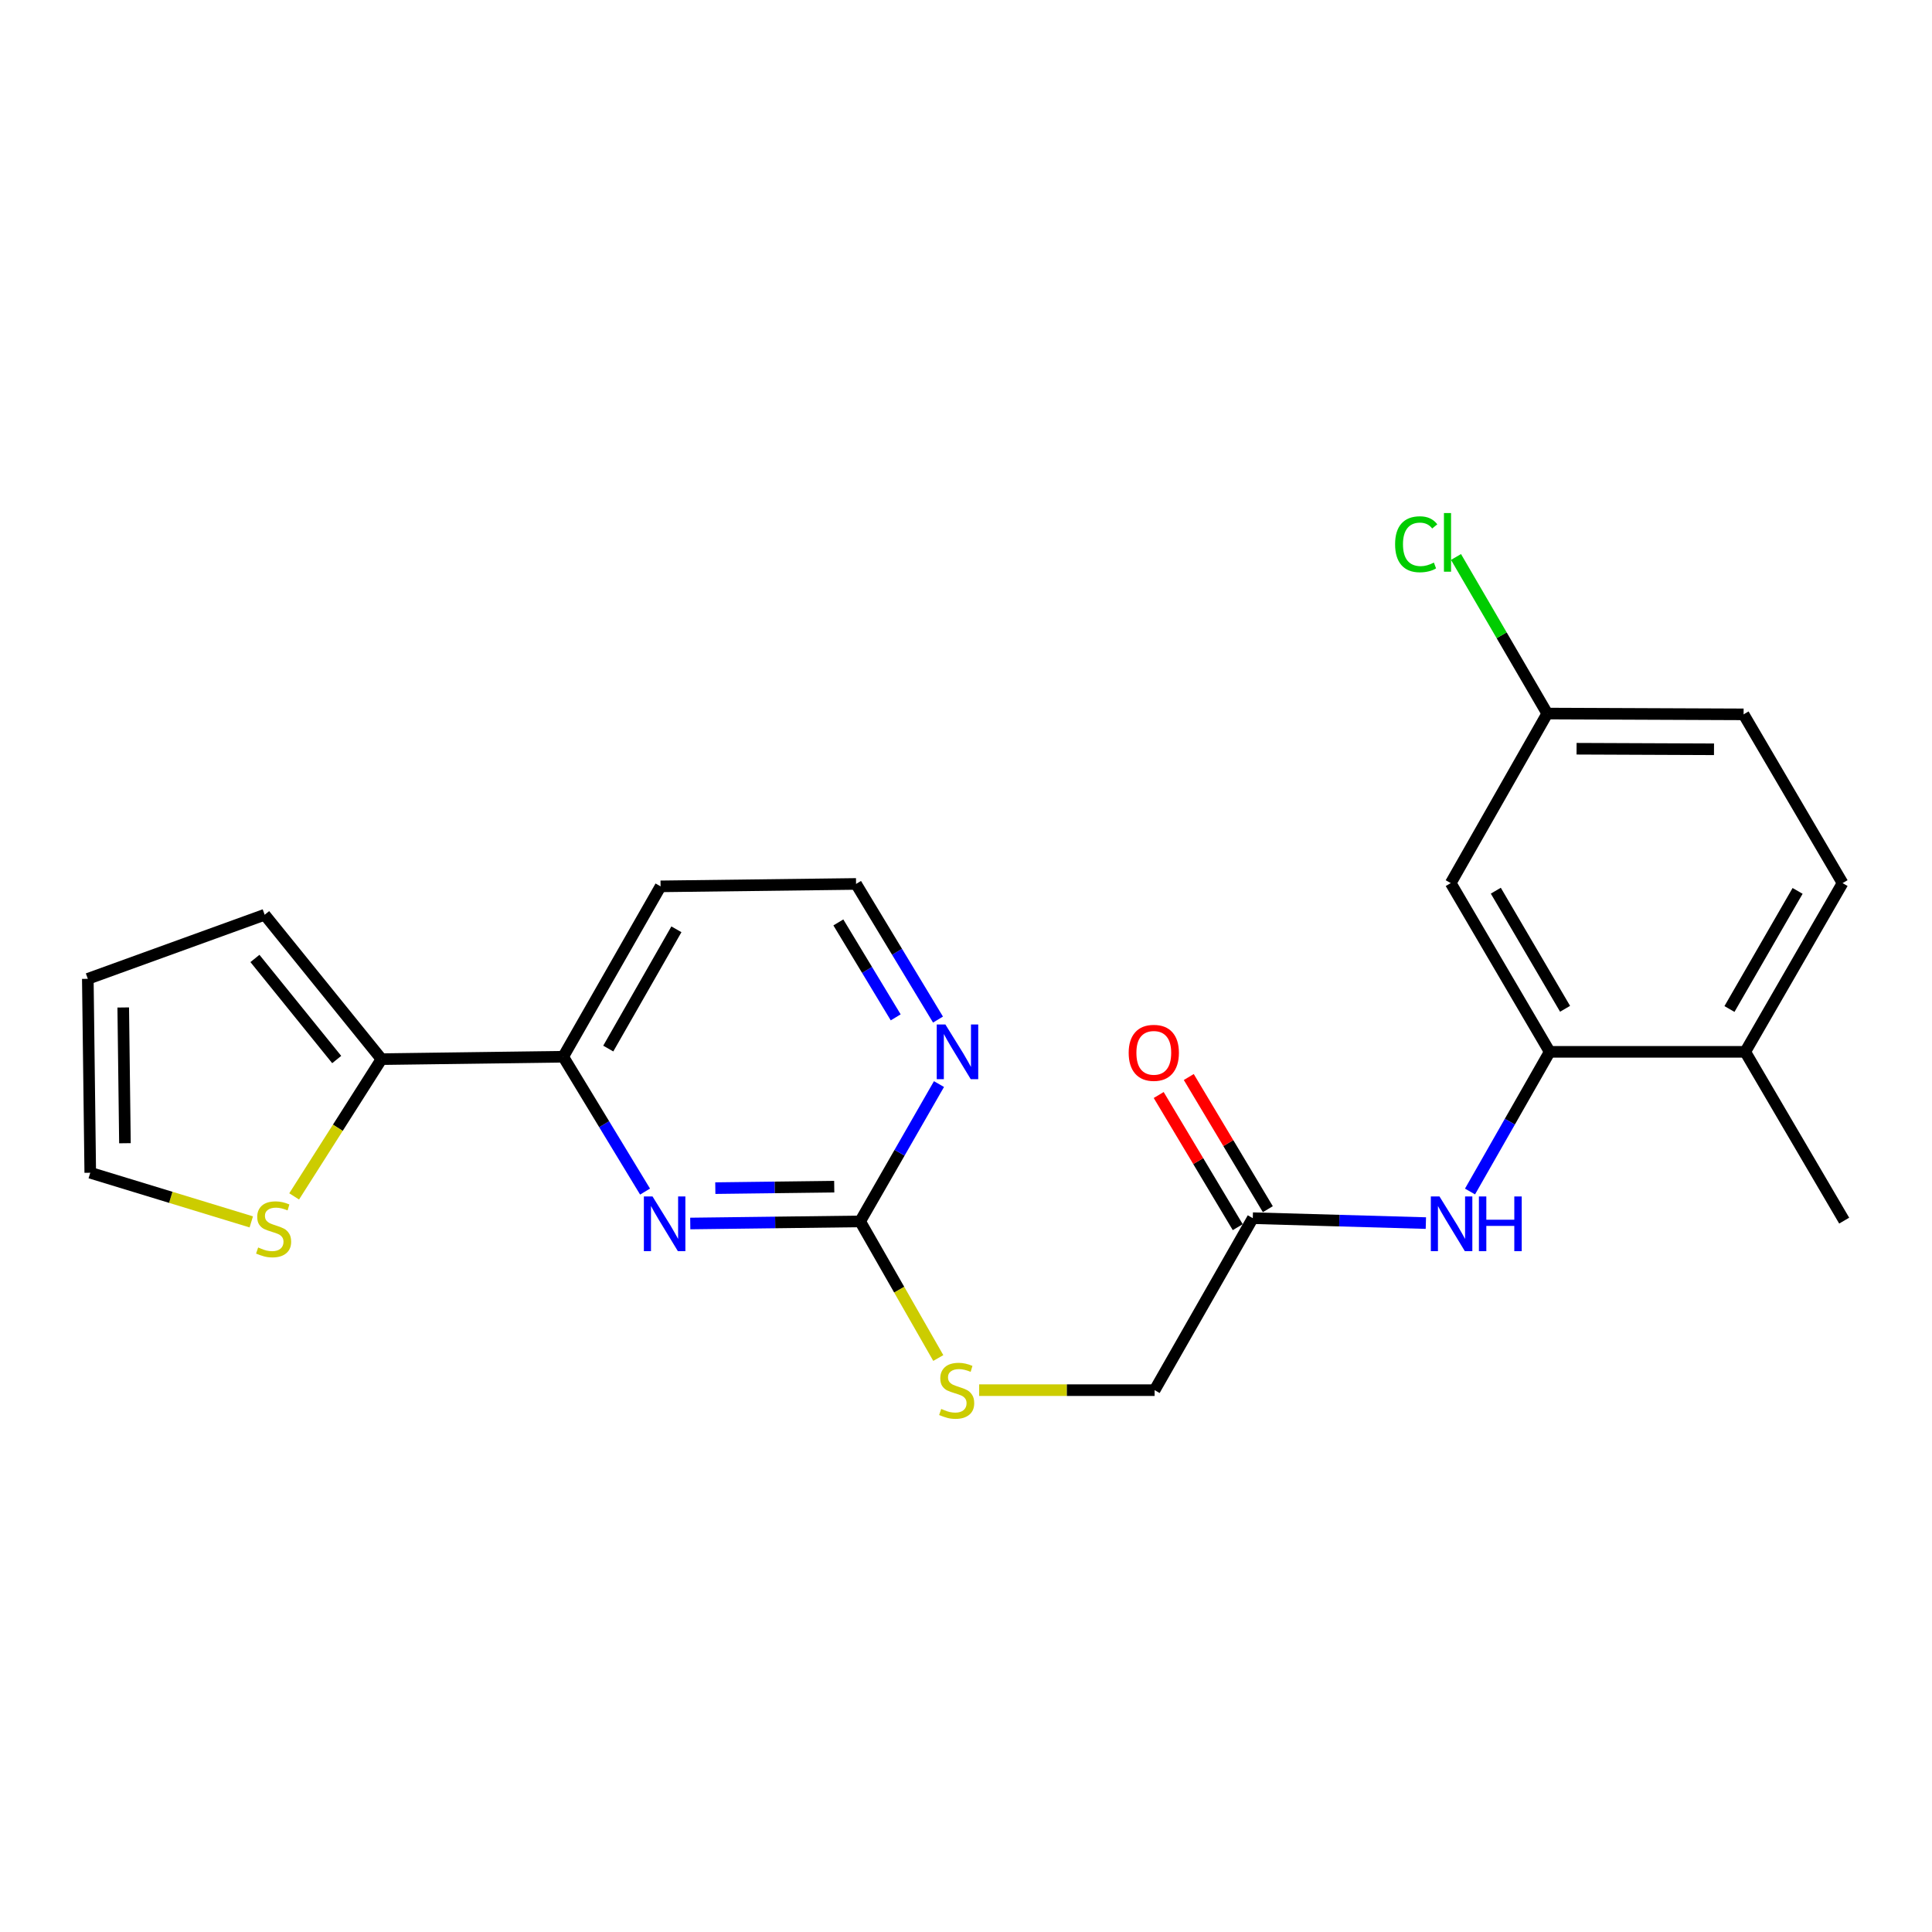 <?xml version='1.0' encoding='iso-8859-1'?>
<svg version='1.1' baseProfile='full'
              xmlns='http://www.w3.org/2000/svg'
                      xmlns:rdkit='http://www.rdkit.org/xml'
                      xmlns:xlink='http://www.w3.org/1999/xlink'
                  xml:space='preserve'
width='1000px' height='1000px' viewBox='0 0 1000 1000'>
<!-- END OF HEADER -->
<rect style='opacity:1.0;fill:#FFFFFF;stroke:none' width='1000' height='1000' x='0' y='0'> </rect>
<path class='bond-0' d='M 357.28,633.283 L 401.247,632.74' style='fill:none;fill-rule:evenodd;stroke:#0000FF;stroke-width:6px;stroke-linecap:butt;stroke-linejoin:miter;stroke-opacity:1' />
<path class='bond-0' d='M 401.247,632.74 L 445.214,632.197' style='fill:none;fill-rule:evenodd;stroke:#000000;stroke-width:6px;stroke-linecap:butt;stroke-linejoin:miter;stroke-opacity:1' />
<path class='bond-0' d='M 370.246,614.977 L 401.023,614.597' style='fill:none;fill-rule:evenodd;stroke:#0000FF;stroke-width:6px;stroke-linecap:butt;stroke-linejoin:miter;stroke-opacity:1' />
<path class='bond-0' d='M 401.023,614.597 L 431.8,614.217' style='fill:none;fill-rule:evenodd;stroke:#000000;stroke-width:6px;stroke-linecap:butt;stroke-linejoin:miter;stroke-opacity:1' />
<path class='bond-3' d='M 333.881,616.757 L 312.701,581.858' style='fill:none;fill-rule:evenodd;stroke:#0000FF;stroke-width:6px;stroke-linecap:butt;stroke-linejoin:miter;stroke-opacity:1' />
<path class='bond-3' d='M 312.701,581.858 L 291.522,546.959' style='fill:none;fill-rule:evenodd;stroke:#000000;stroke-width:6px;stroke-linecap:butt;stroke-linejoin:miter;stroke-opacity:1' />
<path class='bond-8' d='M 445.214,632.197 L 465.614,596.658' style='fill:none;fill-rule:evenodd;stroke:#000000;stroke-width:6px;stroke-linecap:butt;stroke-linejoin:miter;stroke-opacity:1' />
<path class='bond-8' d='M 465.614,596.658 L 486.015,561.119' style='fill:none;fill-rule:evenodd;stroke:#0000FF;stroke-width:6px;stroke-linecap:butt;stroke-linejoin:miter;stroke-opacity:1' />
<path class='bond-9' d='M 445.214,632.197 L 465.436,667.551' style='fill:none;fill-rule:evenodd;stroke:#000000;stroke-width:6px;stroke-linecap:butt;stroke-linejoin:miter;stroke-opacity:1' />
<path class='bond-9' d='M 465.436,667.551 L 485.657,702.906' style='fill:none;fill-rule:evenodd;stroke:#CCCC00;stroke-width:6px;stroke-linecap:butt;stroke-linejoin:miter;stroke-opacity:1' />
<path class='bond-1' d='M 802.113,544.429 L 781.495,580.577' style='fill:none;fill-rule:evenodd;stroke:#000000;stroke-width:6px;stroke-linecap:butt;stroke-linejoin:miter;stroke-opacity:1' />
<path class='bond-1' d='M 781.495,580.577 L 760.877,616.725' style='fill:none;fill-rule:evenodd;stroke:#0000FF;stroke-width:6px;stroke-linecap:butt;stroke-linejoin:miter;stroke-opacity:1' />
<path class='bond-7' d='M 802.113,544.429 L 750.896,457.094' style='fill:none;fill-rule:evenodd;stroke:#000000;stroke-width:6px;stroke-linecap:butt;stroke-linejoin:miter;stroke-opacity:1' />
<path class='bond-7' d='M 810.082,522.15 L 774.23,461.015' style='fill:none;fill-rule:evenodd;stroke:#000000;stroke-width:6px;stroke-linecap:butt;stroke-linejoin:miter;stroke-opacity:1' />
<path class='bond-10' d='M 802.113,544.429 L 903.328,544.429' style='fill:none;fill-rule:evenodd;stroke:#000000;stroke-width:6px;stroke-linecap:butt;stroke-linejoin:miter;stroke-opacity:1' />
<path class='bond-2' d='M 197.454,548.209 L 291.522,546.959' style='fill:none;fill-rule:evenodd;stroke:#000000;stroke-width:6px;stroke-linecap:butt;stroke-linejoin:miter;stroke-opacity:1' />
<path class='bond-5' d='M 197.454,548.209 L 174.855,583.733' style='fill:none;fill-rule:evenodd;stroke:#000000;stroke-width:6px;stroke-linecap:butt;stroke-linejoin:miter;stroke-opacity:1' />
<path class='bond-5' d='M 174.855,583.733 L 152.256,619.256' style='fill:none;fill-rule:evenodd;stroke:#CCCC00;stroke-width:6px;stroke-linecap:butt;stroke-linejoin:miter;stroke-opacity:1' />
<path class='bond-11' d='M 197.454,548.209 L 136.993,473.474' style='fill:none;fill-rule:evenodd;stroke:#000000;stroke-width:6px;stroke-linecap:butt;stroke-linejoin:miter;stroke-opacity:1' />
<path class='bond-11' d='M 174.278,548.411 L 131.956,496.096' style='fill:none;fill-rule:evenodd;stroke:#000000;stroke-width:6px;stroke-linecap:butt;stroke-linejoin:miter;stroke-opacity:1' />
<path class='bond-18' d='M 291.522,546.959 L 341.913,458.777' style='fill:none;fill-rule:evenodd;stroke:#000000;stroke-width:6px;stroke-linecap:butt;stroke-linejoin:miter;stroke-opacity:1' />
<path class='bond-18' d='M 314.834,542.734 L 350.108,481.007' style='fill:none;fill-rule:evenodd;stroke:#000000;stroke-width:6px;stroke-linecap:butt;stroke-linejoin:miter;stroke-opacity:1' />
<path class='bond-4' d='M 738.026,633.068 L 693.233,631.796' style='fill:none;fill-rule:evenodd;stroke:#0000FF;stroke-width:6px;stroke-linecap:butt;stroke-linejoin:miter;stroke-opacity:1' />
<path class='bond-4' d='M 693.233,631.796 L 648.441,630.523' style='fill:none;fill-rule:evenodd;stroke:#000000;stroke-width:6px;stroke-linecap:butt;stroke-linejoin:miter;stroke-opacity:1' />
<path class='bond-12' d='M 130.059,632.449 L 88.387,619.733' style='fill:none;fill-rule:evenodd;stroke:#CCCC00;stroke-width:6px;stroke-linecap:butt;stroke-linejoin:miter;stroke-opacity:1' />
<path class='bond-12' d='M 88.387,619.733 L 46.715,607.016' style='fill:none;fill-rule:evenodd;stroke:#000000;stroke-width:6px;stroke-linecap:butt;stroke-linejoin:miter;stroke-opacity:1' />
<path class='bond-6' d='M 648.441,630.523 L 597.627,719.542' style='fill:none;fill-rule:evenodd;stroke:#000000;stroke-width:6px;stroke-linecap:butt;stroke-linejoin:miter;stroke-opacity:1' />
<path class='bond-14' d='M 656.226,625.867 L 635.768,591.664' style='fill:none;fill-rule:evenodd;stroke:#000000;stroke-width:6px;stroke-linecap:butt;stroke-linejoin:miter;stroke-opacity:1' />
<path class='bond-14' d='M 635.768,591.664 L 615.31,557.461' style='fill:none;fill-rule:evenodd;stroke:#FF0000;stroke-width:6px;stroke-linecap:butt;stroke-linejoin:miter;stroke-opacity:1' />
<path class='bond-14' d='M 640.655,635.18 L 620.197,600.977' style='fill:none;fill-rule:evenodd;stroke:#000000;stroke-width:6px;stroke-linecap:butt;stroke-linejoin:miter;stroke-opacity:1' />
<path class='bond-14' d='M 620.197,600.977 L 599.739,566.774' style='fill:none;fill-rule:evenodd;stroke:#FF0000;stroke-width:6px;stroke-linecap:butt;stroke-linejoin:miter;stroke-opacity:1' />
<path class='bond-16' d='M 750.896,457.094 L 800.863,369.336' style='fill:none;fill-rule:evenodd;stroke:#000000;stroke-width:6px;stroke-linecap:butt;stroke-linejoin:miter;stroke-opacity:1' />
<path class='bond-23' d='M 485.507,527.73 L 464.302,492.629' style='fill:none;fill-rule:evenodd;stroke:#0000FF;stroke-width:6px;stroke-linecap:butt;stroke-linejoin:miter;stroke-opacity:1' />
<path class='bond-23' d='M 464.302,492.629 L 443.097,457.527' style='fill:none;fill-rule:evenodd;stroke:#000000;stroke-width:6px;stroke-linecap:butt;stroke-linejoin:miter;stroke-opacity:1' />
<path class='bond-23' d='M 463.616,526.582 L 448.772,502.011' style='fill:none;fill-rule:evenodd;stroke:#0000FF;stroke-width:6px;stroke-linecap:butt;stroke-linejoin:miter;stroke-opacity:1' />
<path class='bond-23' d='M 448.772,502.011 L 433.928,477.44' style='fill:none;fill-rule:evenodd;stroke:#000000;stroke-width:6px;stroke-linecap:butt;stroke-linejoin:miter;stroke-opacity:1' />
<path class='bond-17' d='M 506.813,719.542 L 552.22,719.542' style='fill:none;fill-rule:evenodd;stroke:#CCCC00;stroke-width:6px;stroke-linecap:butt;stroke-linejoin:miter;stroke-opacity:1' />
<path class='bond-17' d='M 552.22,719.542 L 597.627,719.542' style='fill:none;fill-rule:evenodd;stroke:#000000;stroke-width:6px;stroke-linecap:butt;stroke-linejoin:miter;stroke-opacity:1' />
<path class='bond-15' d='M 903.328,544.429 L 953.709,457.094' style='fill:none;fill-rule:evenodd;stroke:#000000;stroke-width:6px;stroke-linecap:butt;stroke-linejoin:miter;stroke-opacity:1' />
<path class='bond-15' d='M 895.168,522.262 L 930.435,461.128' style='fill:none;fill-rule:evenodd;stroke:#000000;stroke-width:6px;stroke-linecap:butt;stroke-linejoin:miter;stroke-opacity:1' />
<path class='bond-22' d='M 903.328,544.429 L 954.545,631.794' style='fill:none;fill-rule:evenodd;stroke:#000000;stroke-width:6px;stroke-linecap:butt;stroke-linejoin:miter;stroke-opacity:1' />
<path class='bond-13' d='M 136.993,473.474 L 45.455,506.638' style='fill:none;fill-rule:evenodd;stroke:#000000;stroke-width:6px;stroke-linecap:butt;stroke-linejoin:miter;stroke-opacity:1' />
<path class='bond-24' d='M 46.715,607.016 L 45.455,506.638' style='fill:none;fill-rule:evenodd;stroke:#000000;stroke-width:6px;stroke-linecap:butt;stroke-linejoin:miter;stroke-opacity:1' />
<path class='bond-24' d='M 64.668,591.732 L 63.786,521.467' style='fill:none;fill-rule:evenodd;stroke:#000000;stroke-width:6px;stroke-linecap:butt;stroke-linejoin:miter;stroke-opacity:1' />
<path class='bond-20' d='M 953.709,457.094 L 902.481,369.749' style='fill:none;fill-rule:evenodd;stroke:#000000;stroke-width:6px;stroke-linecap:butt;stroke-linejoin:miter;stroke-opacity:1' />
<path class='bond-21' d='M 800.863,369.336 L 777.245,328.812' style='fill:none;fill-rule:evenodd;stroke:#000000;stroke-width:6px;stroke-linecap:butt;stroke-linejoin:miter;stroke-opacity:1' />
<path class='bond-21' d='M 777.245,328.812 L 753.626,288.287' style='fill:none;fill-rule:evenodd;stroke:#00CC00;stroke-width:6px;stroke-linecap:butt;stroke-linejoin:miter;stroke-opacity:1' />
<path class='bond-25' d='M 800.863,369.336 L 902.481,369.749' style='fill:none;fill-rule:evenodd;stroke:#000000;stroke-width:6px;stroke-linecap:butt;stroke-linejoin:miter;stroke-opacity:1' />
<path class='bond-25' d='M 816.032,387.542 L 887.165,387.831' style='fill:none;fill-rule:evenodd;stroke:#000000;stroke-width:6px;stroke-linecap:butt;stroke-linejoin:miter;stroke-opacity:1' />
<path class='bond-19' d='M 341.913,458.777 L 443.097,457.527' style='fill:none;fill-rule:evenodd;stroke:#000000;stroke-width:6px;stroke-linecap:butt;stroke-linejoin:miter;stroke-opacity:1' />
<path  class='atom-0' d='M 337.749 619.287
L 347.029 634.287
Q 347.949 635.767, 349.429 638.447
Q 350.909 641.127, 350.989 641.287
L 350.989 619.287
L 354.749 619.287
L 354.749 647.607
L 350.869 647.607
L 340.909 631.207
Q 339.749 629.287, 338.509 627.087
Q 337.309 624.887, 336.949 624.207
L 336.949 647.607
L 333.269 647.607
L 333.269 619.287
L 337.749 619.287
' fill='#0000FF'/>
<path  class='atom-5' d='M 745.079 619.287
L 754.359 634.287
Q 755.279 635.767, 756.759 638.447
Q 758.239 641.127, 758.319 641.287
L 758.319 619.287
L 762.079 619.287
L 762.079 647.607
L 758.199 647.607
L 748.239 631.207
Q 747.079 629.287, 745.839 627.087
Q 744.639 624.887, 744.279 624.207
L 744.279 647.607
L 740.599 647.607
L 740.599 619.287
L 745.079 619.287
' fill='#0000FF'/>
<path  class='atom-5' d='M 765.479 619.287
L 769.319 619.287
L 769.319 631.327
L 783.799 631.327
L 783.799 619.287
L 787.639 619.287
L 787.639 647.607
L 783.799 647.607
L 783.799 634.527
L 769.319 634.527
L 769.319 647.607
L 765.479 647.607
L 765.479 619.287
' fill='#0000FF'/>
<path  class='atom-6' d='M 133.619 645.697
Q 133.939 645.817, 135.259 646.377
Q 136.579 646.937, 138.019 647.297
Q 139.499 647.617, 140.939 647.617
Q 143.619 647.617, 145.179 646.337
Q 146.739 645.017, 146.739 642.737
Q 146.739 641.177, 145.939 640.217
Q 145.179 639.257, 143.979 638.737
Q 142.779 638.217, 140.779 637.617
Q 138.259 636.857, 136.739 636.137
Q 135.259 635.417, 134.179 633.897
Q 133.139 632.377, 133.139 629.817
Q 133.139 626.257, 135.539 624.057
Q 137.979 621.857, 142.779 621.857
Q 146.059 621.857, 149.779 623.417
L 148.859 626.497
Q 145.459 625.097, 142.899 625.097
Q 140.139 625.097, 138.619 626.257
Q 137.099 627.377, 137.139 629.337
Q 137.139 630.857, 137.899 631.777
Q 138.699 632.697, 139.819 633.217
Q 140.979 633.737, 142.899 634.337
Q 145.459 635.137, 146.979 635.937
Q 148.499 636.737, 149.579 638.377
Q 150.699 639.977, 150.699 642.737
Q 150.699 646.657, 148.059 648.777
Q 145.459 650.857, 141.099 650.857
Q 138.579 650.857, 136.659 650.297
Q 134.779 649.777, 132.539 648.857
L 133.619 645.697
' fill='#CCCC00'/>
<path  class='atom-9' d='M 489.335 530.269
L 498.615 545.269
Q 499.535 546.749, 501.015 549.429
Q 502.495 552.109, 502.575 552.269
L 502.575 530.269
L 506.335 530.269
L 506.335 558.589
L 502.455 558.589
L 492.495 542.189
Q 491.335 540.269, 490.095 538.069
Q 488.895 535.869, 488.535 535.189
L 488.535 558.589
L 484.855 558.589
L 484.855 530.269
L 489.335 530.269
' fill='#0000FF'/>
<path  class='atom-10' d='M 487.172 729.262
Q 487.492 729.382, 488.812 729.942
Q 490.132 730.502, 491.572 730.862
Q 493.052 731.182, 494.492 731.182
Q 497.172 731.182, 498.732 729.902
Q 500.292 728.582, 500.292 726.302
Q 500.292 724.742, 499.492 723.782
Q 498.732 722.822, 497.532 722.302
Q 496.332 721.782, 494.332 721.182
Q 491.812 720.422, 490.292 719.702
Q 488.812 718.982, 487.732 717.462
Q 486.692 715.942, 486.692 713.382
Q 486.692 709.822, 489.092 707.622
Q 491.532 705.422, 496.332 705.422
Q 499.612 705.422, 503.332 706.982
L 502.412 710.062
Q 499.012 708.662, 496.452 708.662
Q 493.692 708.662, 492.172 709.822
Q 490.652 710.942, 490.692 712.902
Q 490.692 714.422, 491.452 715.342
Q 492.252 716.262, 493.372 716.782
Q 494.532 717.302, 496.452 717.902
Q 499.012 718.702, 500.532 719.502
Q 502.052 720.302, 503.132 721.942
Q 504.252 723.542, 504.252 726.302
Q 504.252 730.222, 501.612 732.342
Q 499.012 734.422, 494.652 734.422
Q 492.132 734.422, 490.212 733.862
Q 488.332 733.342, 486.092 732.422
L 487.172 729.262
' fill='#CCCC00'/>
<path  class='atom-15' d='M 584.203 544.942
Q 584.203 538.142, 587.563 534.342
Q 590.923 530.542, 597.203 530.542
Q 603.483 530.542, 606.843 534.342
Q 610.203 538.142, 610.203 544.942
Q 610.203 551.822, 606.803 555.742
Q 603.403 559.622, 597.203 559.622
Q 590.963 559.622, 587.563 555.742
Q 584.203 551.862, 584.203 544.942
M 597.203 556.422
Q 601.523 556.422, 603.843 553.542
Q 606.203 550.622, 606.203 544.942
Q 606.203 539.382, 603.843 536.582
Q 601.523 533.742, 597.203 533.742
Q 592.883 533.742, 590.523 536.542
Q 588.203 539.342, 588.203 544.942
Q 588.203 550.662, 590.523 553.542
Q 592.883 556.422, 597.203 556.422
' fill='#FF0000'/>
<path  class='atom-22' d='M 722.102 281.711
Q 722.102 274.671, 725.382 270.991
Q 728.702 267.271, 734.982 267.271
Q 740.822 267.271, 743.942 271.391
L 741.302 273.551
Q 739.022 270.551, 734.982 270.551
Q 730.702 270.551, 728.422 273.431
Q 726.182 276.271, 726.182 281.711
Q 726.182 287.311, 728.502 290.191
Q 730.862 293.071, 735.422 293.071
Q 738.542 293.071, 742.182 291.191
L 743.302 294.191
Q 741.822 295.151, 739.582 295.711
Q 737.342 296.271, 734.862 296.271
Q 728.702 296.271, 725.382 292.511
Q 722.102 288.751, 722.102 281.711
' fill='#00CC00'/>
<path  class='atom-22' d='M 747.382 265.551
L 751.062 265.551
L 751.062 295.911
L 747.382 295.911
L 747.382 265.551
' fill='#00CC00'/>
</svg>
